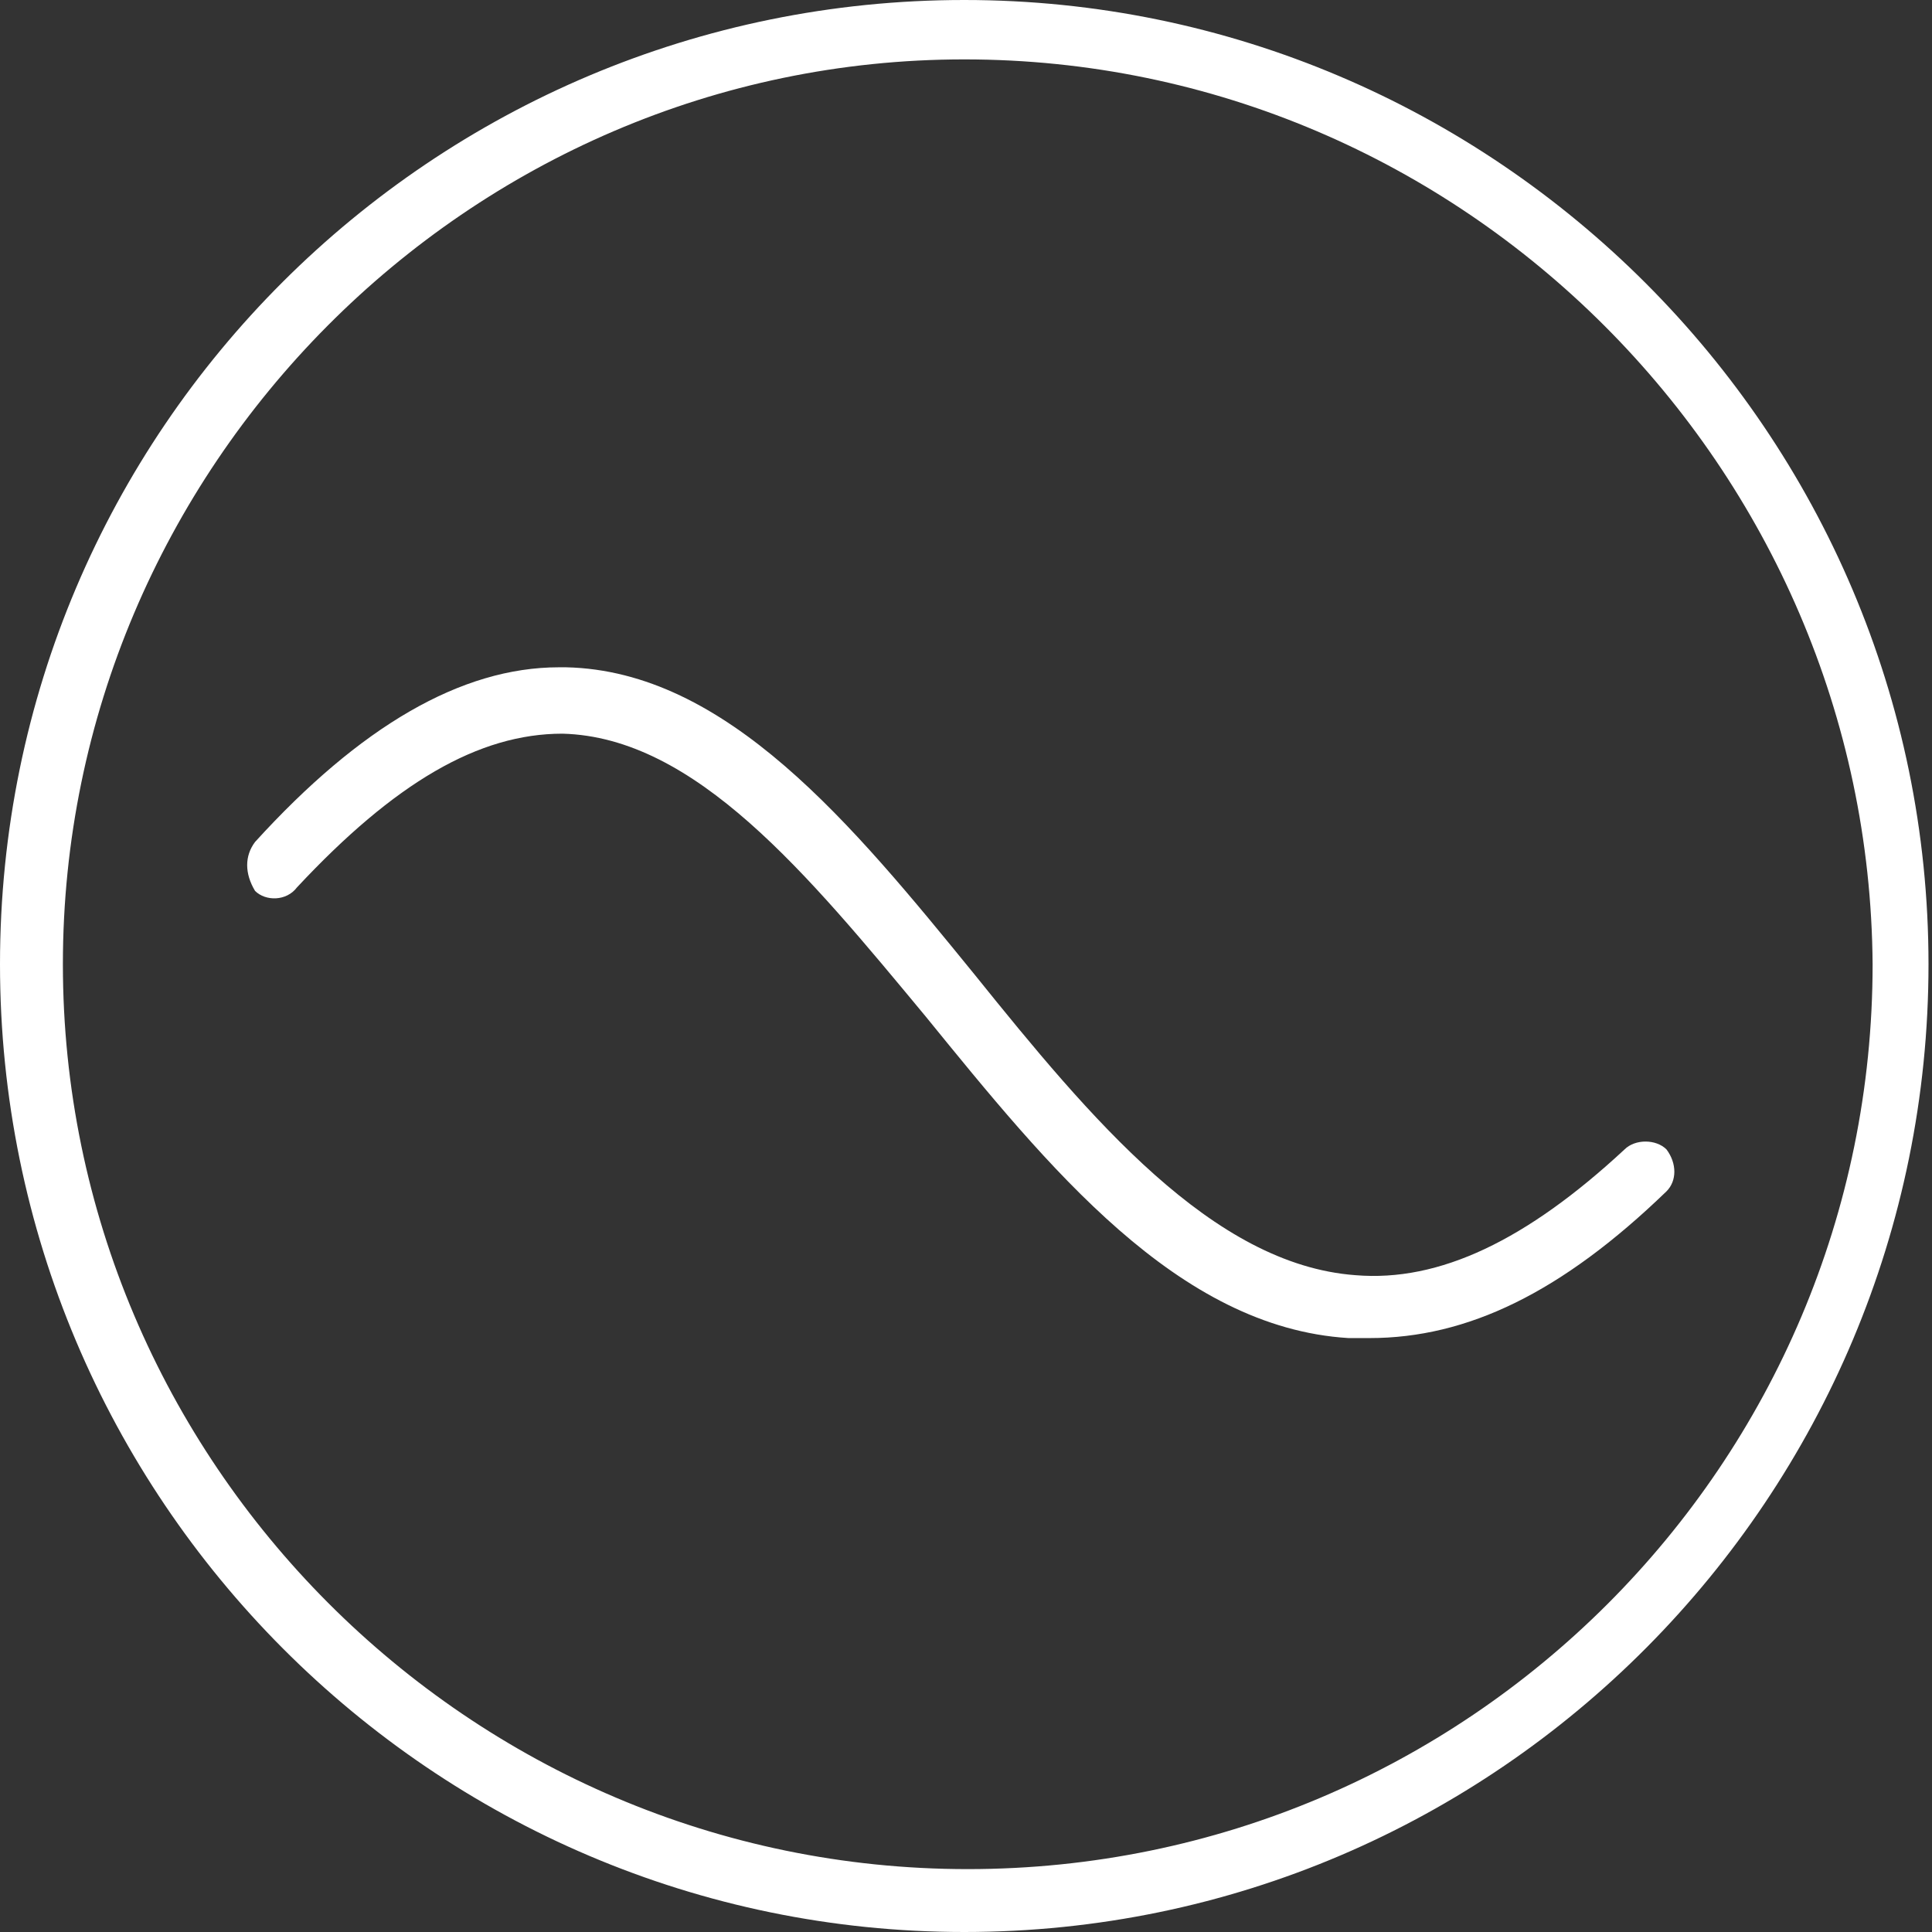 <?xml version="1.0" encoding="utf-8"?>
<!-- Generator: Adobe Illustrator 24.1.0, SVG Export Plug-In . SVG Version: 6.00 Build 0)  -->
<svg version="1.1" id="Ebene_1" xmlns="http://www.w3.org/2000/svg" xmlns:xlink="http://www.w3.org/1999/xlink" x="0px" y="0px"
	 viewBox="0 0 55.3 55.3" style="enable-background:new 0 0 55.3 55.3;" xml:space="preserve">
<rect x="0" y="0" width="55.3" height="55.3" fill="#333333" stroke="none"/>
<style type="text/css">
	.st0{fill:#FFFFFF;}
</style>
<g>
	<g>
		<path class="st0" d="M27.6,55.3C12.4,55.3,0,42.9,0,27.6S12.4,0,27.6,0s27.6,12.4,27.6,27.6S42.9,55.3,27.6,55.3z M27.6,1.7
			C13.4,1.7,1.8,13.4,1.8,27.6s11.6,25.9,25.9,25.9s25.9-11.6,25.9-25.9C53.5,13.4,41.9,1.7,27.6,1.7z"/>
	</g>
	<g>
		<g>
			<path class="st0" d="M39.2,38.3c-0.2,0-0.4,0-0.6,0c-4.9-0.3-8.6-4.9-12.1-9.2c-3.4-4.1-6.6-8-10.4-8.1c-2.4,0-4.8,1.4-7.6,4.4
				c-0.3,0.4-0.9,0.4-1.2,0.1C7,25,7,24.5,7.3,24.1c3-3.3,5.9-5,8.7-5c0.1,0,0.1,0,0.2,0c4.6,0.1,8.2,4.5,11.7,8.8
				c3.3,4.1,6.8,8.3,10.9,8.6c2.4,0.2,4.9-1,7.7-3.6c0.3-0.3,0.9-0.3,1.2,0c0.3,0.4,0.3,0.9,0,1.2C44.7,37,42,38.3,39.2,38.3z"/>
		</g>
	</g>
</g>
</svg>
